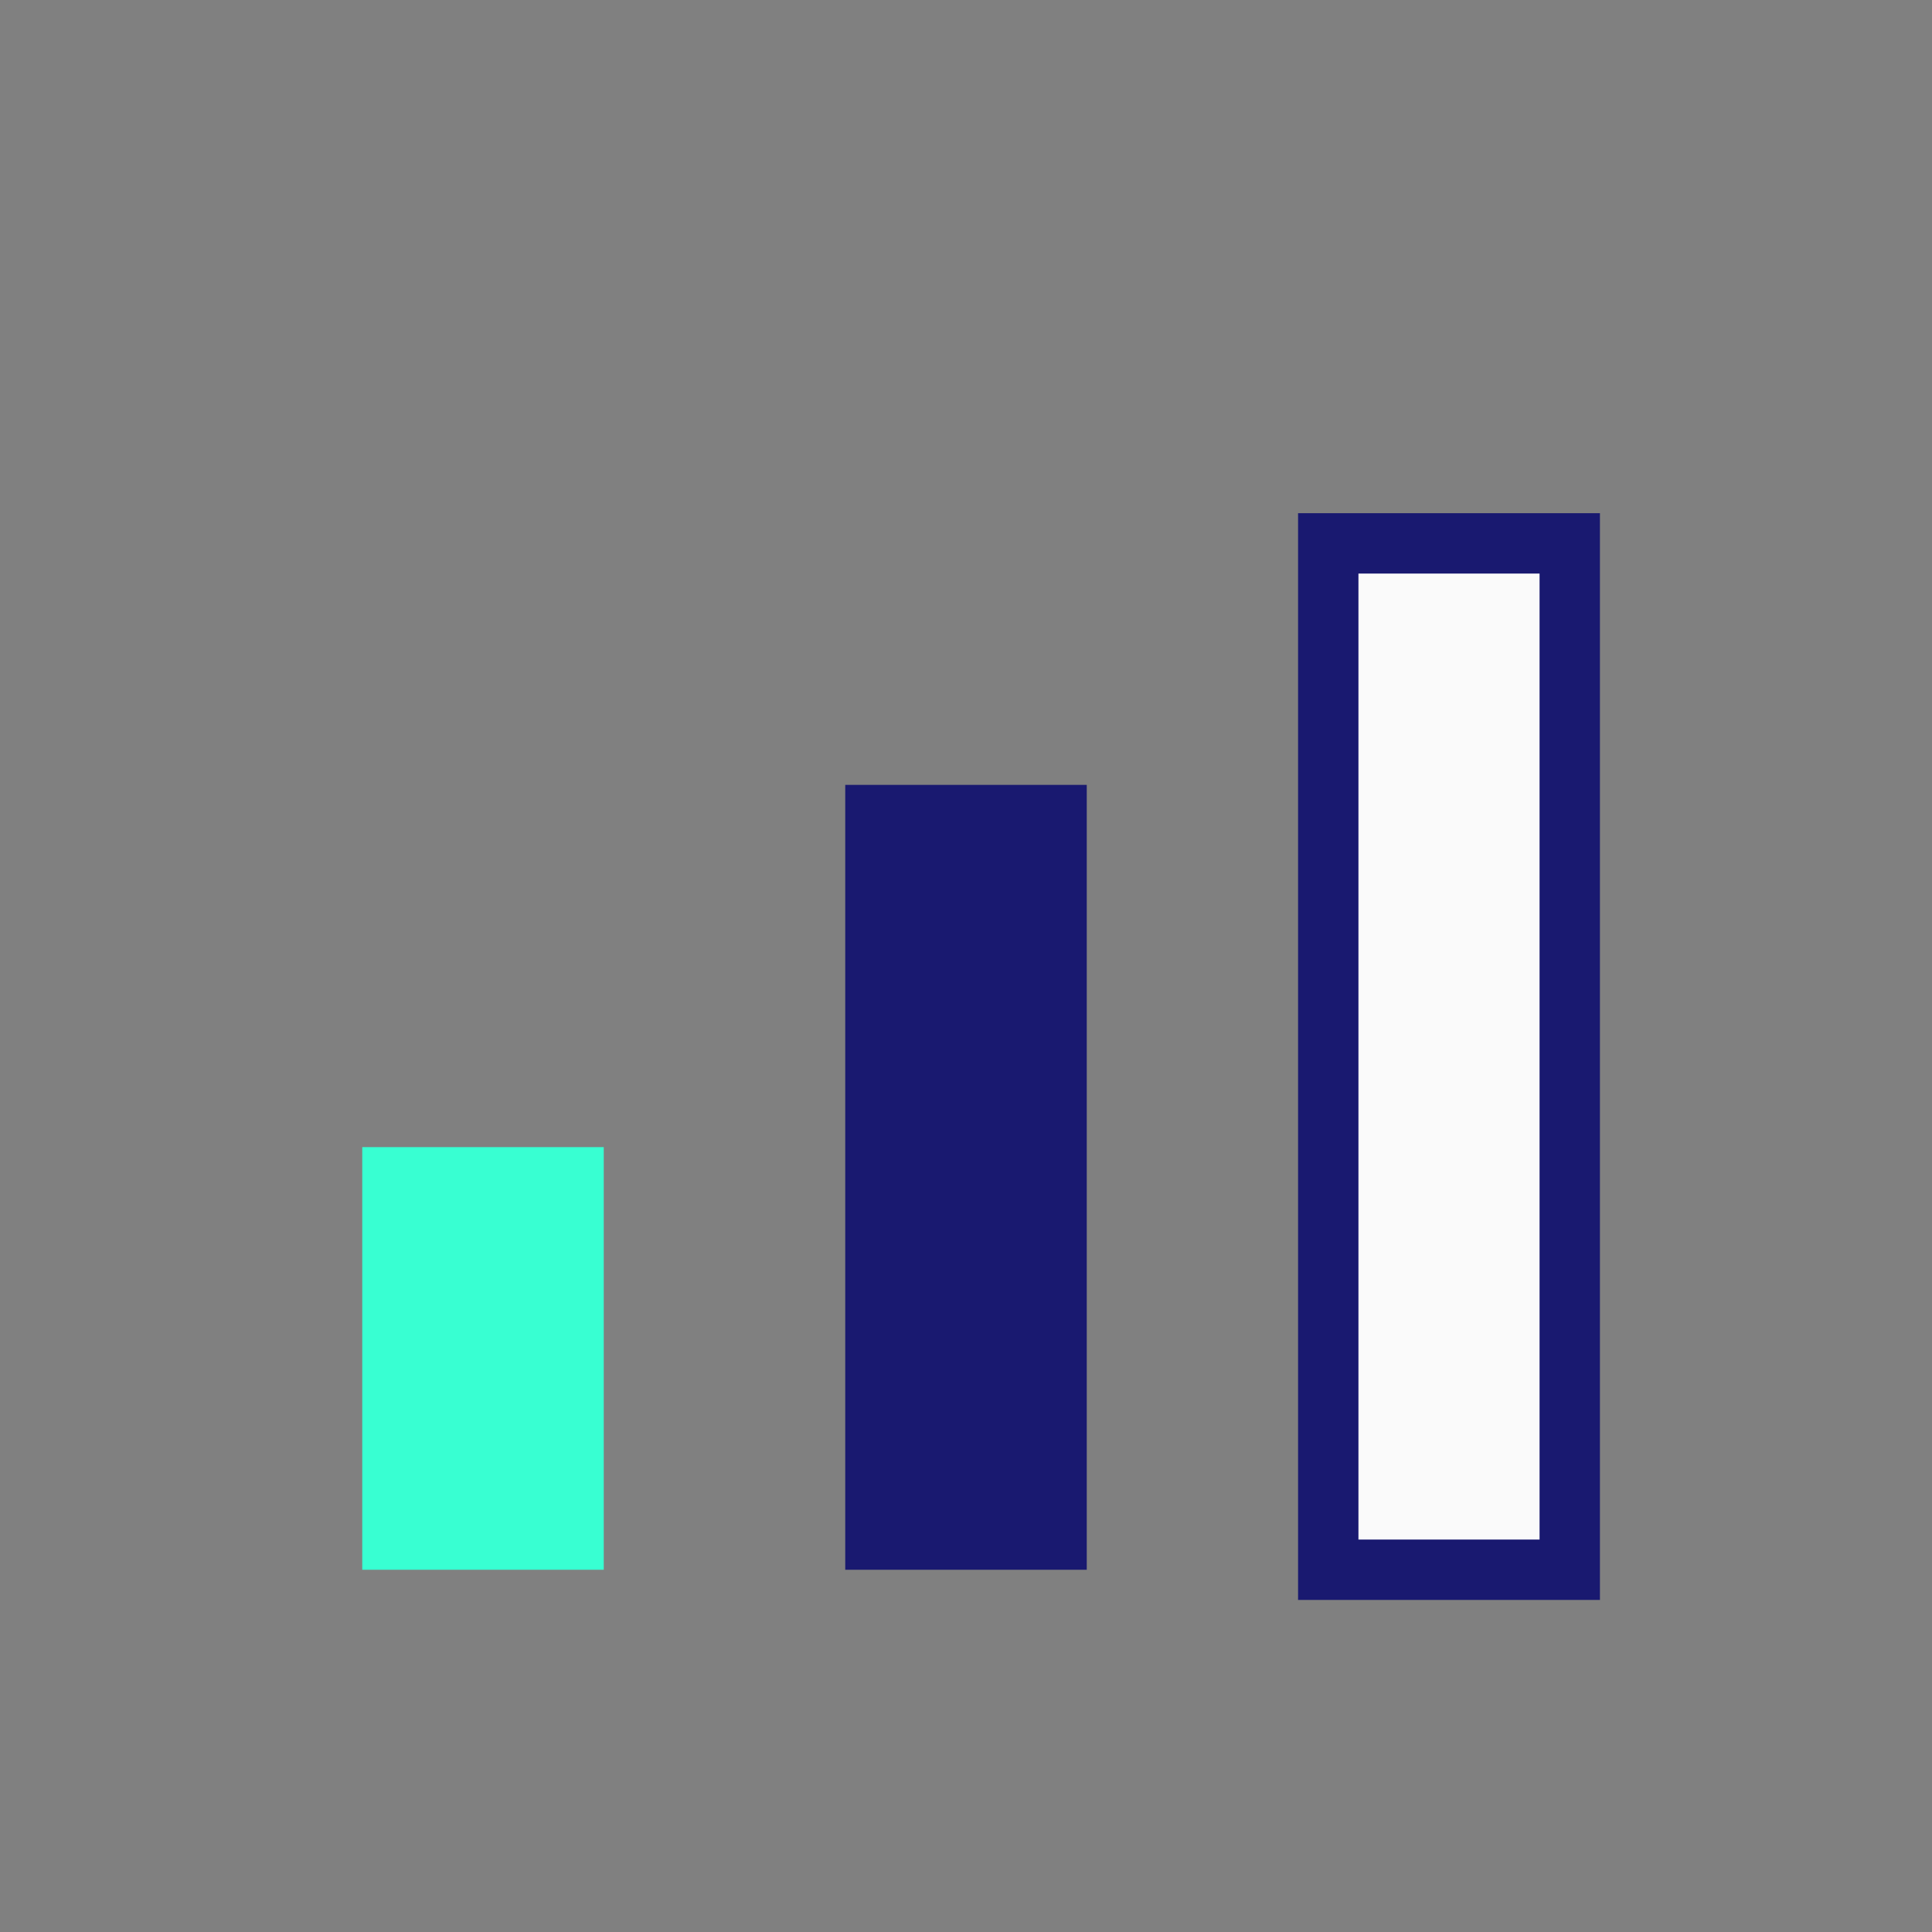 <?xml version="1.0" encoding="UTF-8"?>
<svg xmlns="http://www.w3.org/2000/svg" width="32" height="32" viewBox="0 0 32 32"><rect x="0" y="0" width="32" height="32" fill="#808080" stroke="none"/><rect x="6" y="19" width="4" height="7" fill="#38FFD2"/><rect x="14" y="13" width="4" height="13" fill="#191970"/><rect x="22" y="9" width="4" height="17" fill="#FAFAFA" stroke="#191970" stroke-width="1"/></svg>